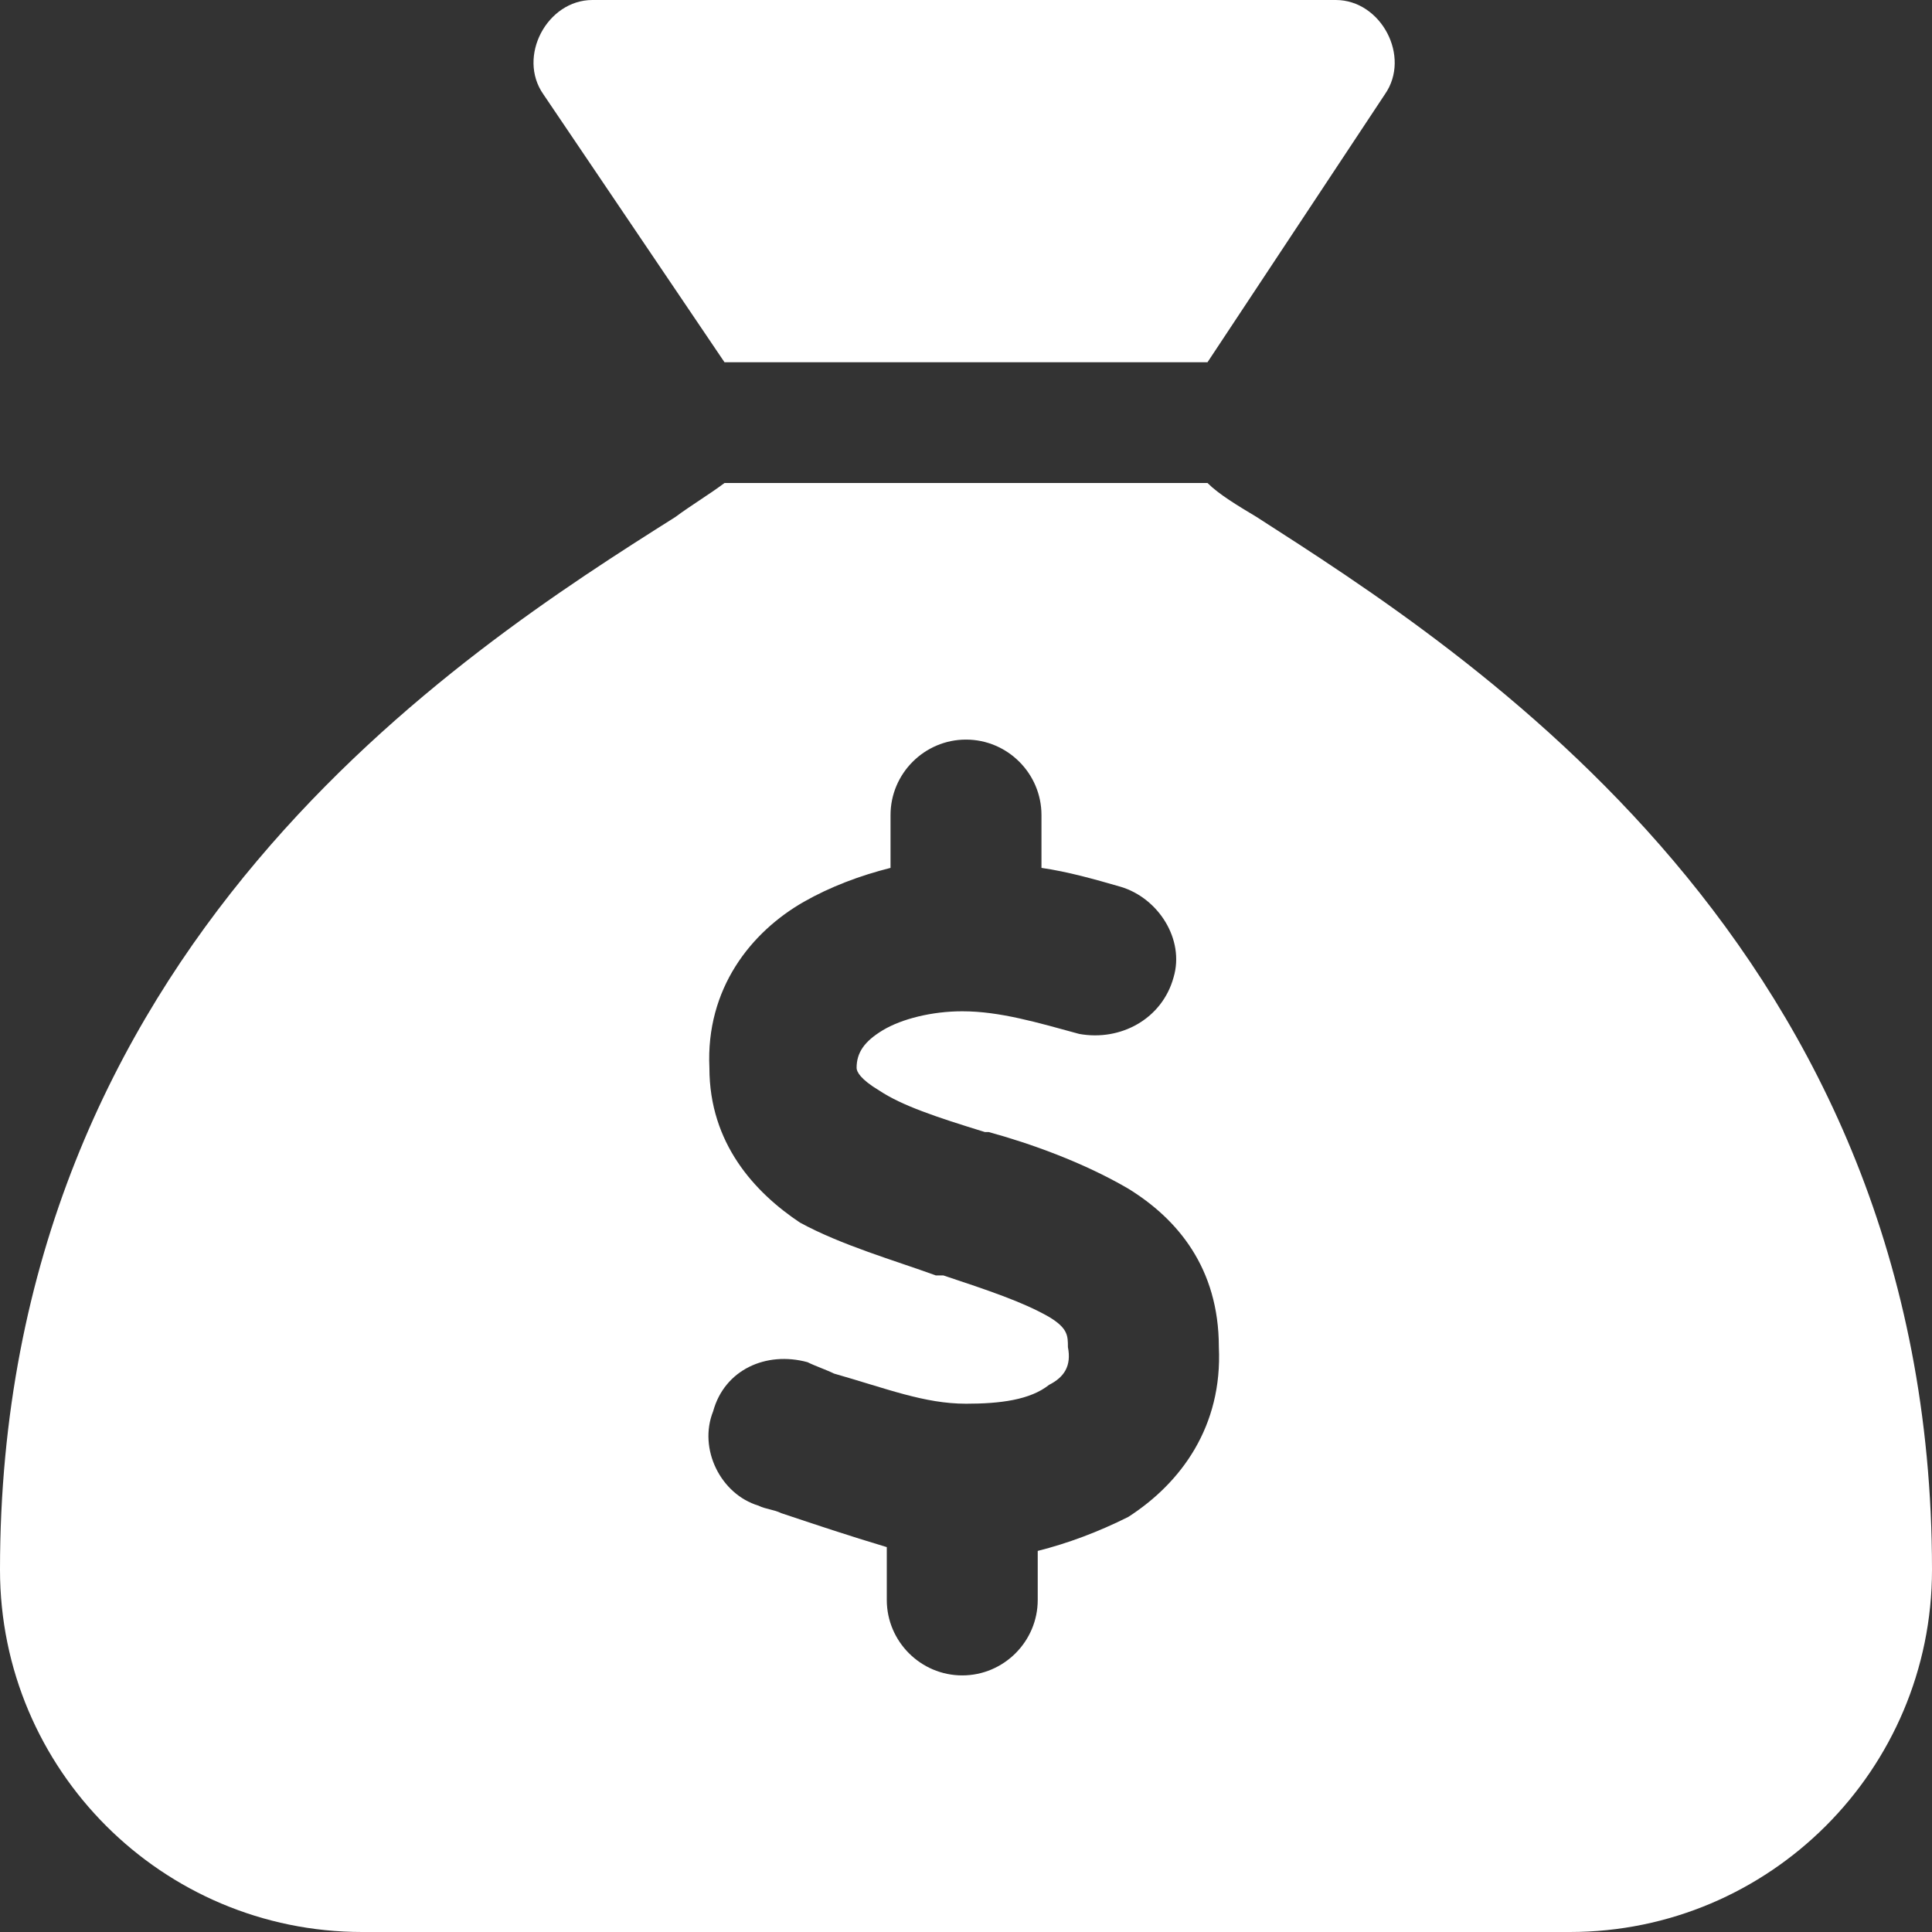 <svg width="32" height="32" viewBox="0 0 32 32" fill="none" xmlns="http://www.w3.org/2000/svg">
<rect x="0" y="0" width="32" height="32" fill="#333333" stroke="none"/>
<path d="M20 6H12L9 1.562C8.562 0.938 9.062 0 9.812 0H22.125C22.875 0 23.375 0.938 22.938 1.562L20 6ZM12 8H20C20.188 8.188 20.5 8.375 20.812 8.562C24.312 10.812 32 15.688 32 26C32 29.312 29.312 32 26 32H6C2.688 32 0 29.312 0 26C0 15.688 7.625 10.812 11.188 8.562C11.438 8.375 11.75 8.188 12 8ZM17.25 13.5C17.25 12.812 16.688 12.25 16 12.25C15.312 12.25 14.75 12.812 14.75 13.5V14.375C14.25 14.5 13.75 14.688 13.312 14.938C12.438 15.438 11.688 16.375 11.75 17.688C11.75 18.938 12.5 19.75 13.25 20.25C13.938 20.625 14.812 20.875 15.5 21.125H15.625C16.375 21.375 16.938 21.562 17.375 21.812C17.688 22 17.688 22.125 17.688 22.312C17.75 22.625 17.625 22.812 17.375 22.938C17.062 23.188 16.562 23.25 16 23.25C15.312 23.25 14.688 23 13.812 22.75C13.688 22.688 13.5 22.625 13.375 22.562C12.688 22.375 12 22.688 11.812 23.375C11.562 24 11.938 24.75 12.562 24.938C12.688 25 12.812 25 12.938 25.062C13.5 25.25 14.062 25.438 14.688 25.625V26.5C14.688 27.188 15.25 27.75 15.938 27.75C16.625 27.75 17.188 27.188 17.188 26.5V25.688C17.688 25.562 18.188 25.375 18.688 25.125C19.562 24.562 20.25 23.625 20.188 22.312C20.188 21 19.5 20.188 18.688 19.688C17.938 19.25 17.062 18.938 16.375 18.75H16.312C15.5 18.5 14.938 18.312 14.562 18.062C14.25 17.875 14.188 17.75 14.188 17.688C14.188 17.438 14.312 17.25 14.625 17.062C14.938 16.875 15.438 16.75 15.938 16.75C16.562 16.75 17.188 16.938 17.875 17.125C18.562 17.25 19.25 16.875 19.438 16.188C19.625 15.562 19.188 14.875 18.562 14.688C18.125 14.562 17.688 14.438 17.25 14.375V13.5Z" fill="white"/>
</svg>
